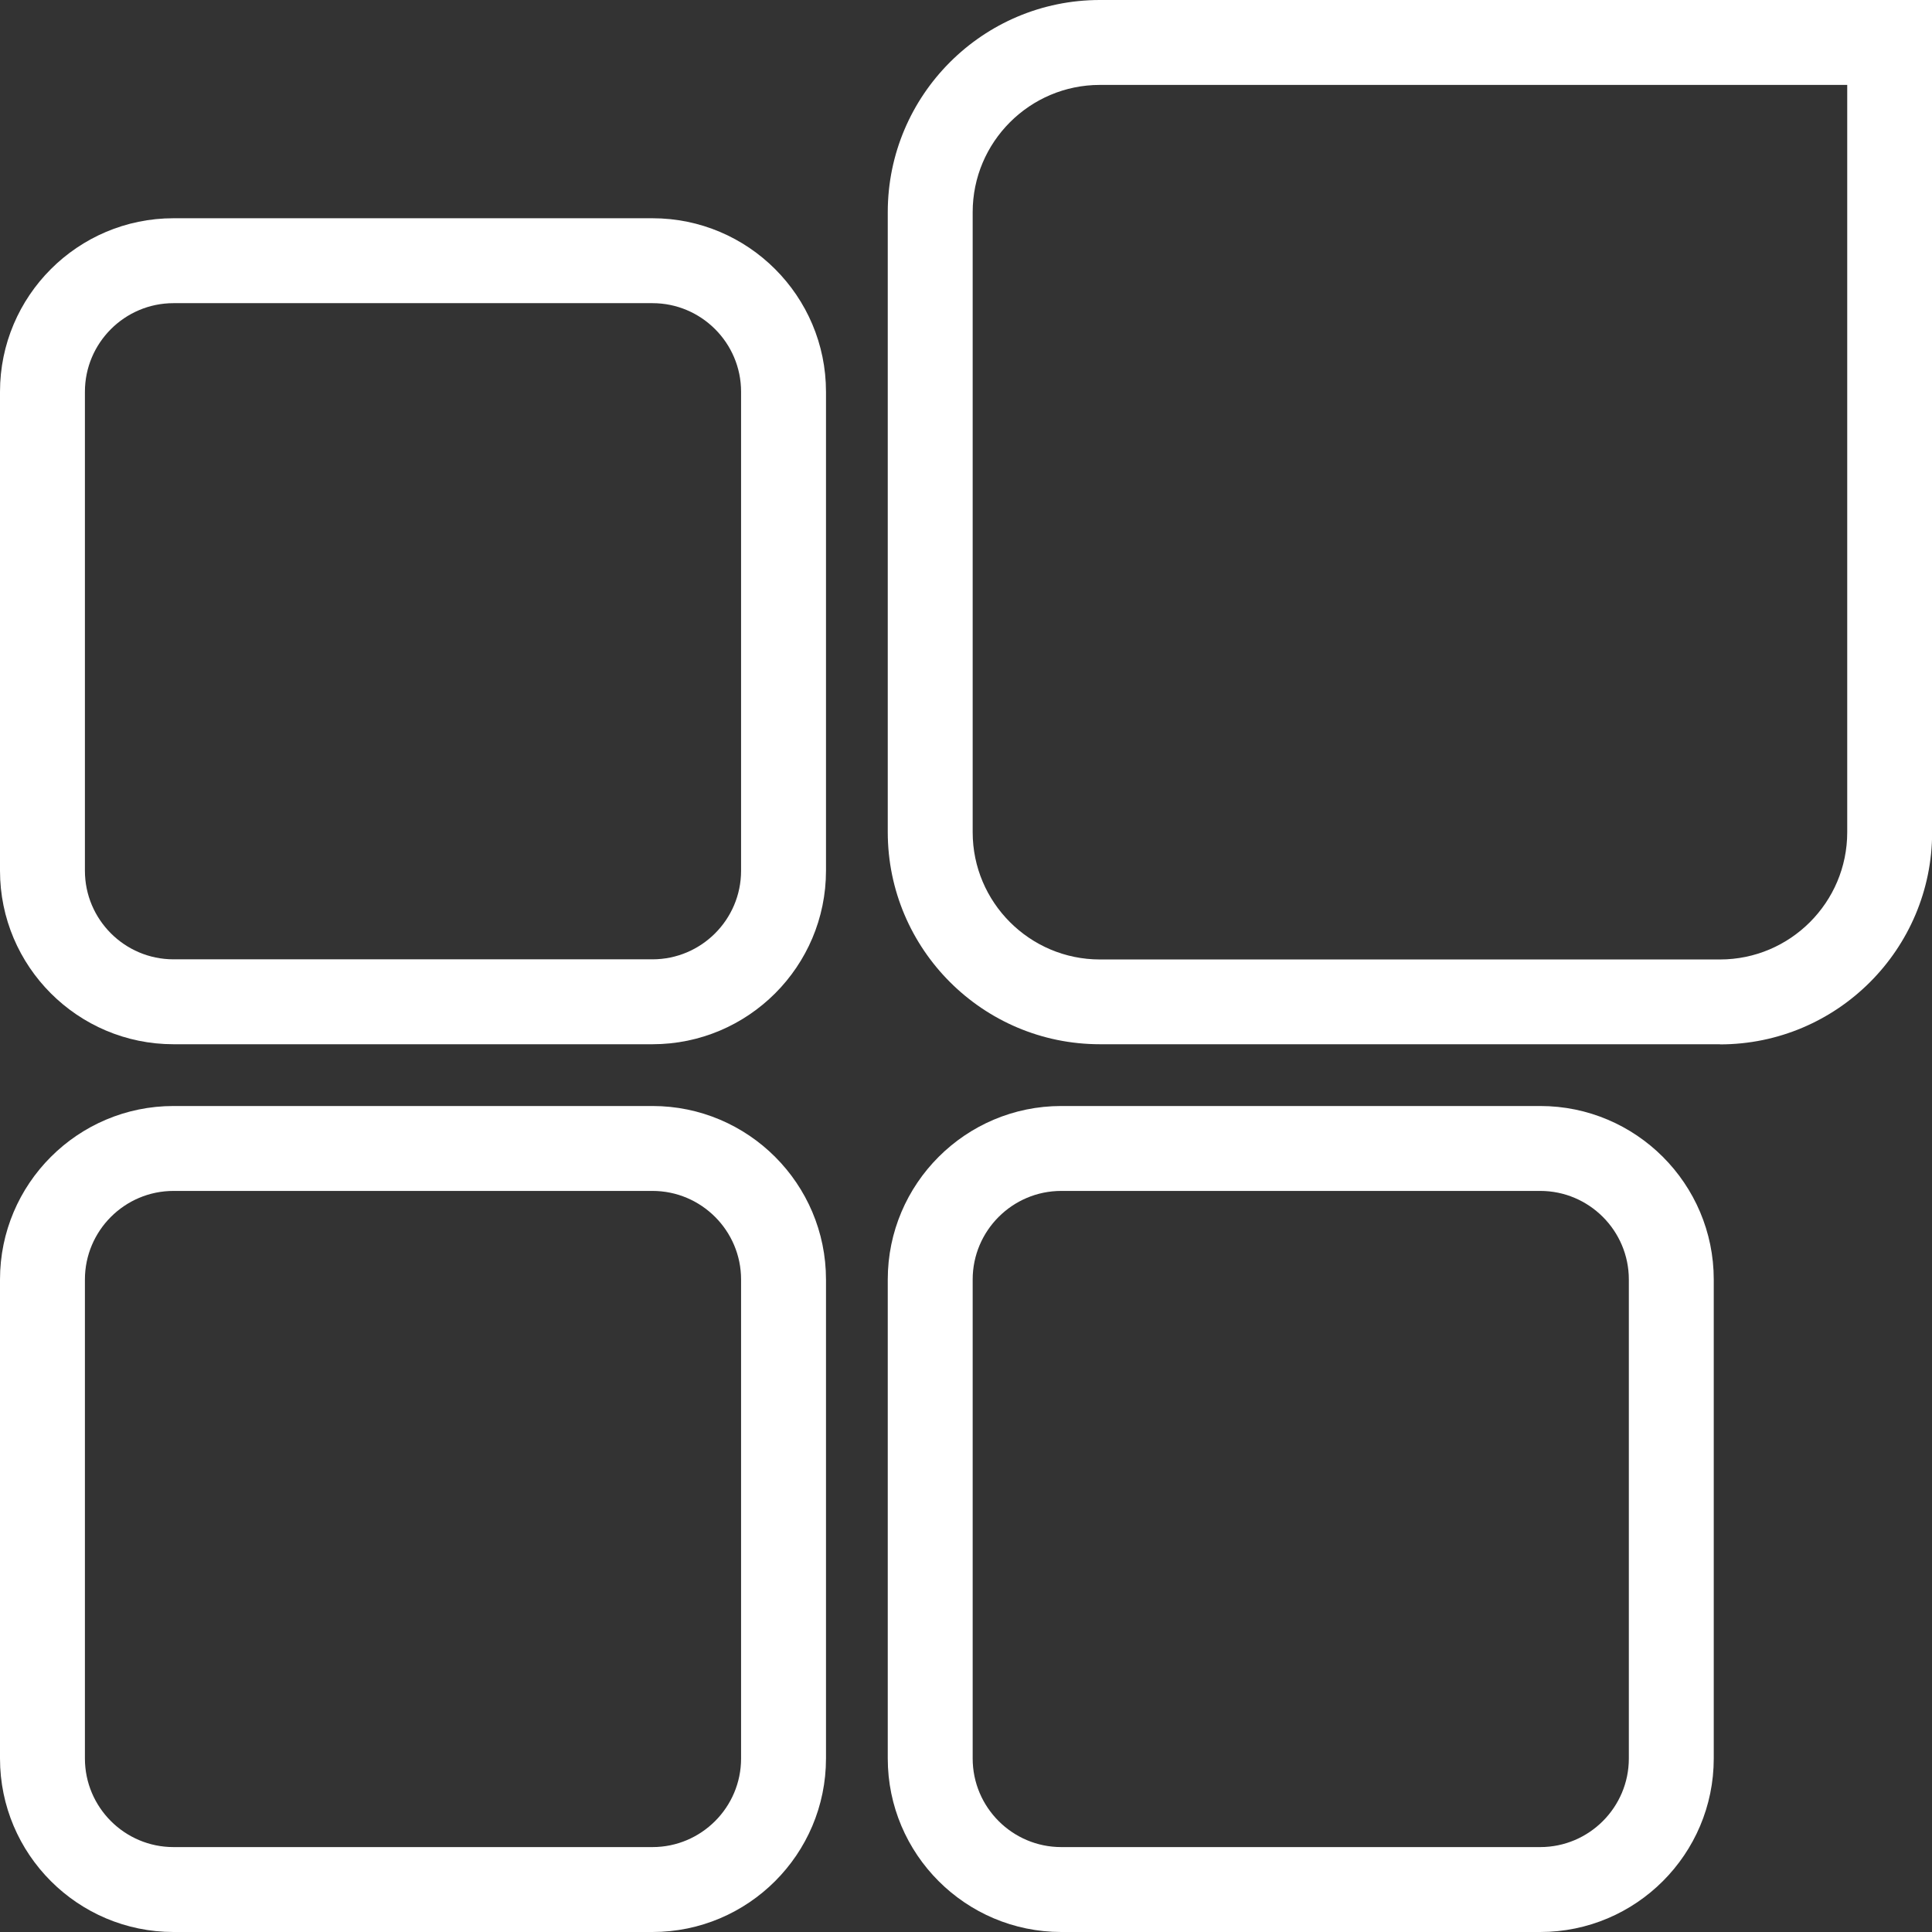 <?xml version="1.0" encoding="UTF-8"?>
<svg id="Layer_1" data-name="Layer 1" xmlns="http://www.w3.org/2000/svg" viewBox="0 0 136.06 136.06">
  <rect x="0" y="0" width="136.06" height="136.06" fill="#333333" stroke="none"/>
  <defs>
    <style>
      .cls-1 {
        fill: #fff;
      }
    </style>
  </defs>
  <path class="cls-1" d="M45.95,73.54H12.22c-6.74,0-12.22-5.48-12.22-12.22V27.59c0-6.74,5.48-12.22,12.22-12.22h33.73c6.74,0,12.22,5.48,12.22,12.22v33.73c0,6.74-5.48,12.22-12.22,12.22ZM12.22,21.35c-3.44,0-6.24,2.8-6.24,6.24v33.73c0,3.44,2.8,6.24,6.24,6.24h33.73c3.44,0,6.24-2.8,6.24-6.24V27.59c0-3.44-2.8-6.24-6.24-6.24H12.22Z"/>
  <path class="cls-1" d="M121.13,73.54h-43.67c-8.24,0-14.94-6.7-14.94-14.94V14.94c0-8.24,6.7-14.94,14.94-14.94h58.61v58.61c0,8.24-6.7,14.94-14.94,14.94ZM77.46,5.98c-4.94,0-8.96,4.02-8.96,8.96v43.67c0,4.94,4.02,8.96,8.96,8.96h43.67c4.94,0,8.96-4.02,8.96-8.96V5.98h-52.63Z"/>
  <path class="cls-1" d="M45.95,136.06H12.22c-6.74,0-12.22-5.48-12.22-12.22v-33.73c0-6.74,5.48-12.22,12.22-12.22h33.73c6.74,0,12.22,5.48,12.22,12.22v33.73c0,6.74-5.48,12.22-12.22,12.22ZM12.22,83.87c-3.44,0-6.24,2.8-6.24,6.24v33.73c0,3.44,2.8,6.24,6.24,6.24h33.73c3.44,0,6.24-2.8,6.24-6.24v-33.73c0-3.44-2.8-6.24-6.24-6.24H12.22Z"/>
  <path class="cls-1" d="M108.47,136.06h-33.73c-6.74,0-12.22-5.48-12.22-12.22v-33.73c0-6.74,5.48-12.22,12.22-12.22h33.73c6.74,0,12.22,5.48,12.22,12.22v33.73c0,6.74-5.48,12.22-12.22,12.22ZM74.74,83.87c-3.44,0-6.24,2.8-6.24,6.24v33.73c0,3.44,2.8,6.24,6.24,6.24h33.73c3.44,0,6.24-2.8,6.24-6.24v-33.73c0-3.44-2.8-6.24-6.24-6.24h-33.73Z"/>
</svg>